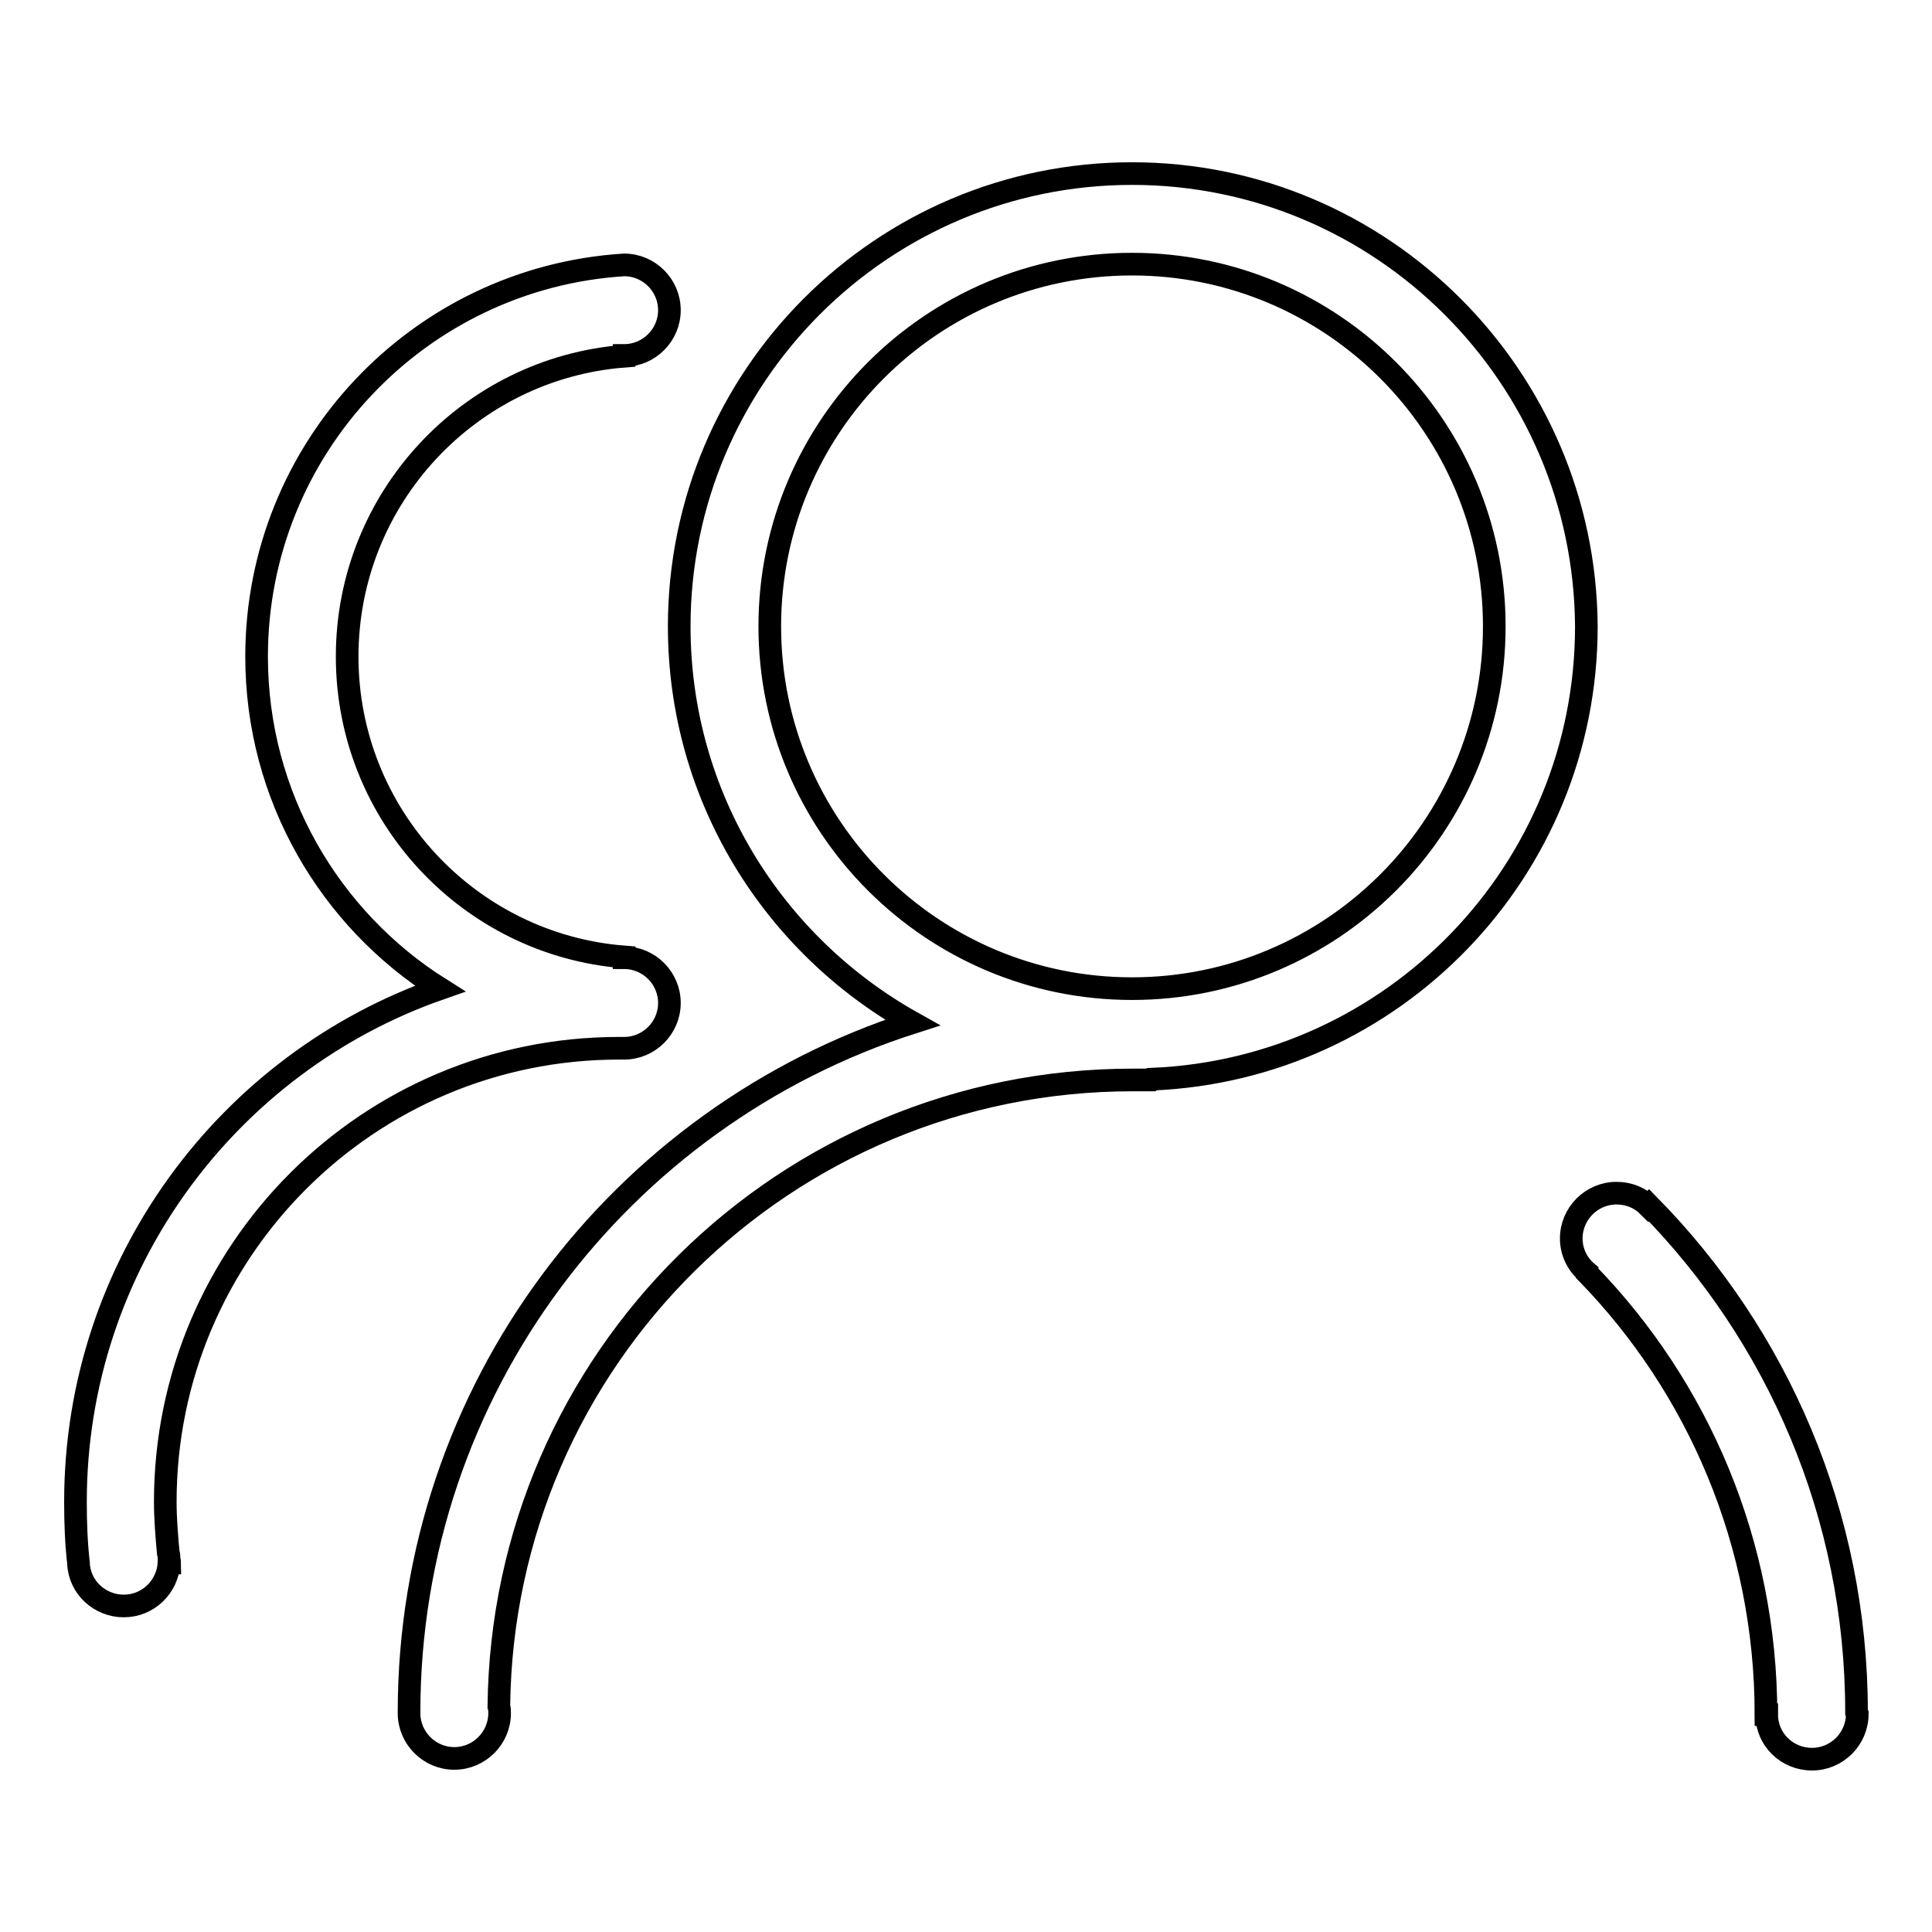 <?xml version="1.0" encoding="utf-8"?>
<!-- Svg Vector Icons : http://www.onlinewebfonts.com/icon -->
<!DOCTYPE svg PUBLIC "-//W3C//DTD SVG 1.1//EN" "http://www.w3.org/Graphics/SVG/1.1/DTD/svg11.dtd">
<svg version="1.1" xmlns="http://www.w3.org/2000/svg" xmlns:xlink="http://www.w3.org/1999/xlink" x="0px" y="0px" viewBox="0 0 256 256" enable-background="new 0 0 256 256" xml:space="preserve">
<g> <path stroke-width="3" fill-opacity="0" stroke="#000000"  d="M82,138.9h0.7c3.3,0,6-2.7,6-6c0-3.3-2.7-6-6-6v-0.1C62.2,125.2,46,108,46,87s16.2-38.2,36.7-39.8v-0.1 c3.3,0,6-2.7,6-6s-2.7-6-6-6v0C55.5,36.8,34,59.4,34,87c0,18.5,9.7,34.8,24.3,44C30.2,140.8,10,167.6,10,199c0,2.8,0.1,5.5,0.4,8.1 h0c0.1,3.2,2.8,5.7,6,5.7c3.2,0,5.8-2.5,6-5.7h0.1c0-0.2-0.1-0.4-0.1-0.5c0-0.3,0-0.6-0.1-0.8c-0.2-2.2-0.4-4.5-0.4-6.8 C21.9,165.8,48.8,138.9,82,138.9z M150,23c-33.1,0-60,26.9-60,60c0,22.6,12.5,42.2,30.9,52.5c-38.7,12.4-66.7,48.6-66.7,91.4v0.1 c0,3.3,2.7,6,6,6s6-2.7,6-6c0-0.3,0-0.6-0.1-0.9c0.5-46,37.9-83,84-83c0.8,0,1.6,0,2.4,0l0.1-0.1c32-1.3,57.6-27.6,57.6-60 C210,49.9,183.1,23,150,23z M150,131c-26.5,0-48-21.5-48-48c0-26.5,21.5-48,48-48c26.5,0,48,21.5,48,48 C198,109.5,176.5,131,150,131z M246,226.9c0-26.2-10.5-49.9-27.5-67.2l-0.1,0.1c-1.1-1.1-2.6-1.7-4.2-1.7c-3.3,0-6,2.7-6,6 c0,1.8,0.8,3.4,2.1,4.5l0,0.1c14.7,15.1,23.7,35.8,23.7,58.5h0.1c0,3.3,2.7,5.9,6,5.9c3.3,0,6-2.7,6-6v0 C246,226.9,246,226.9,246,226.9z"/></g>
</svg>